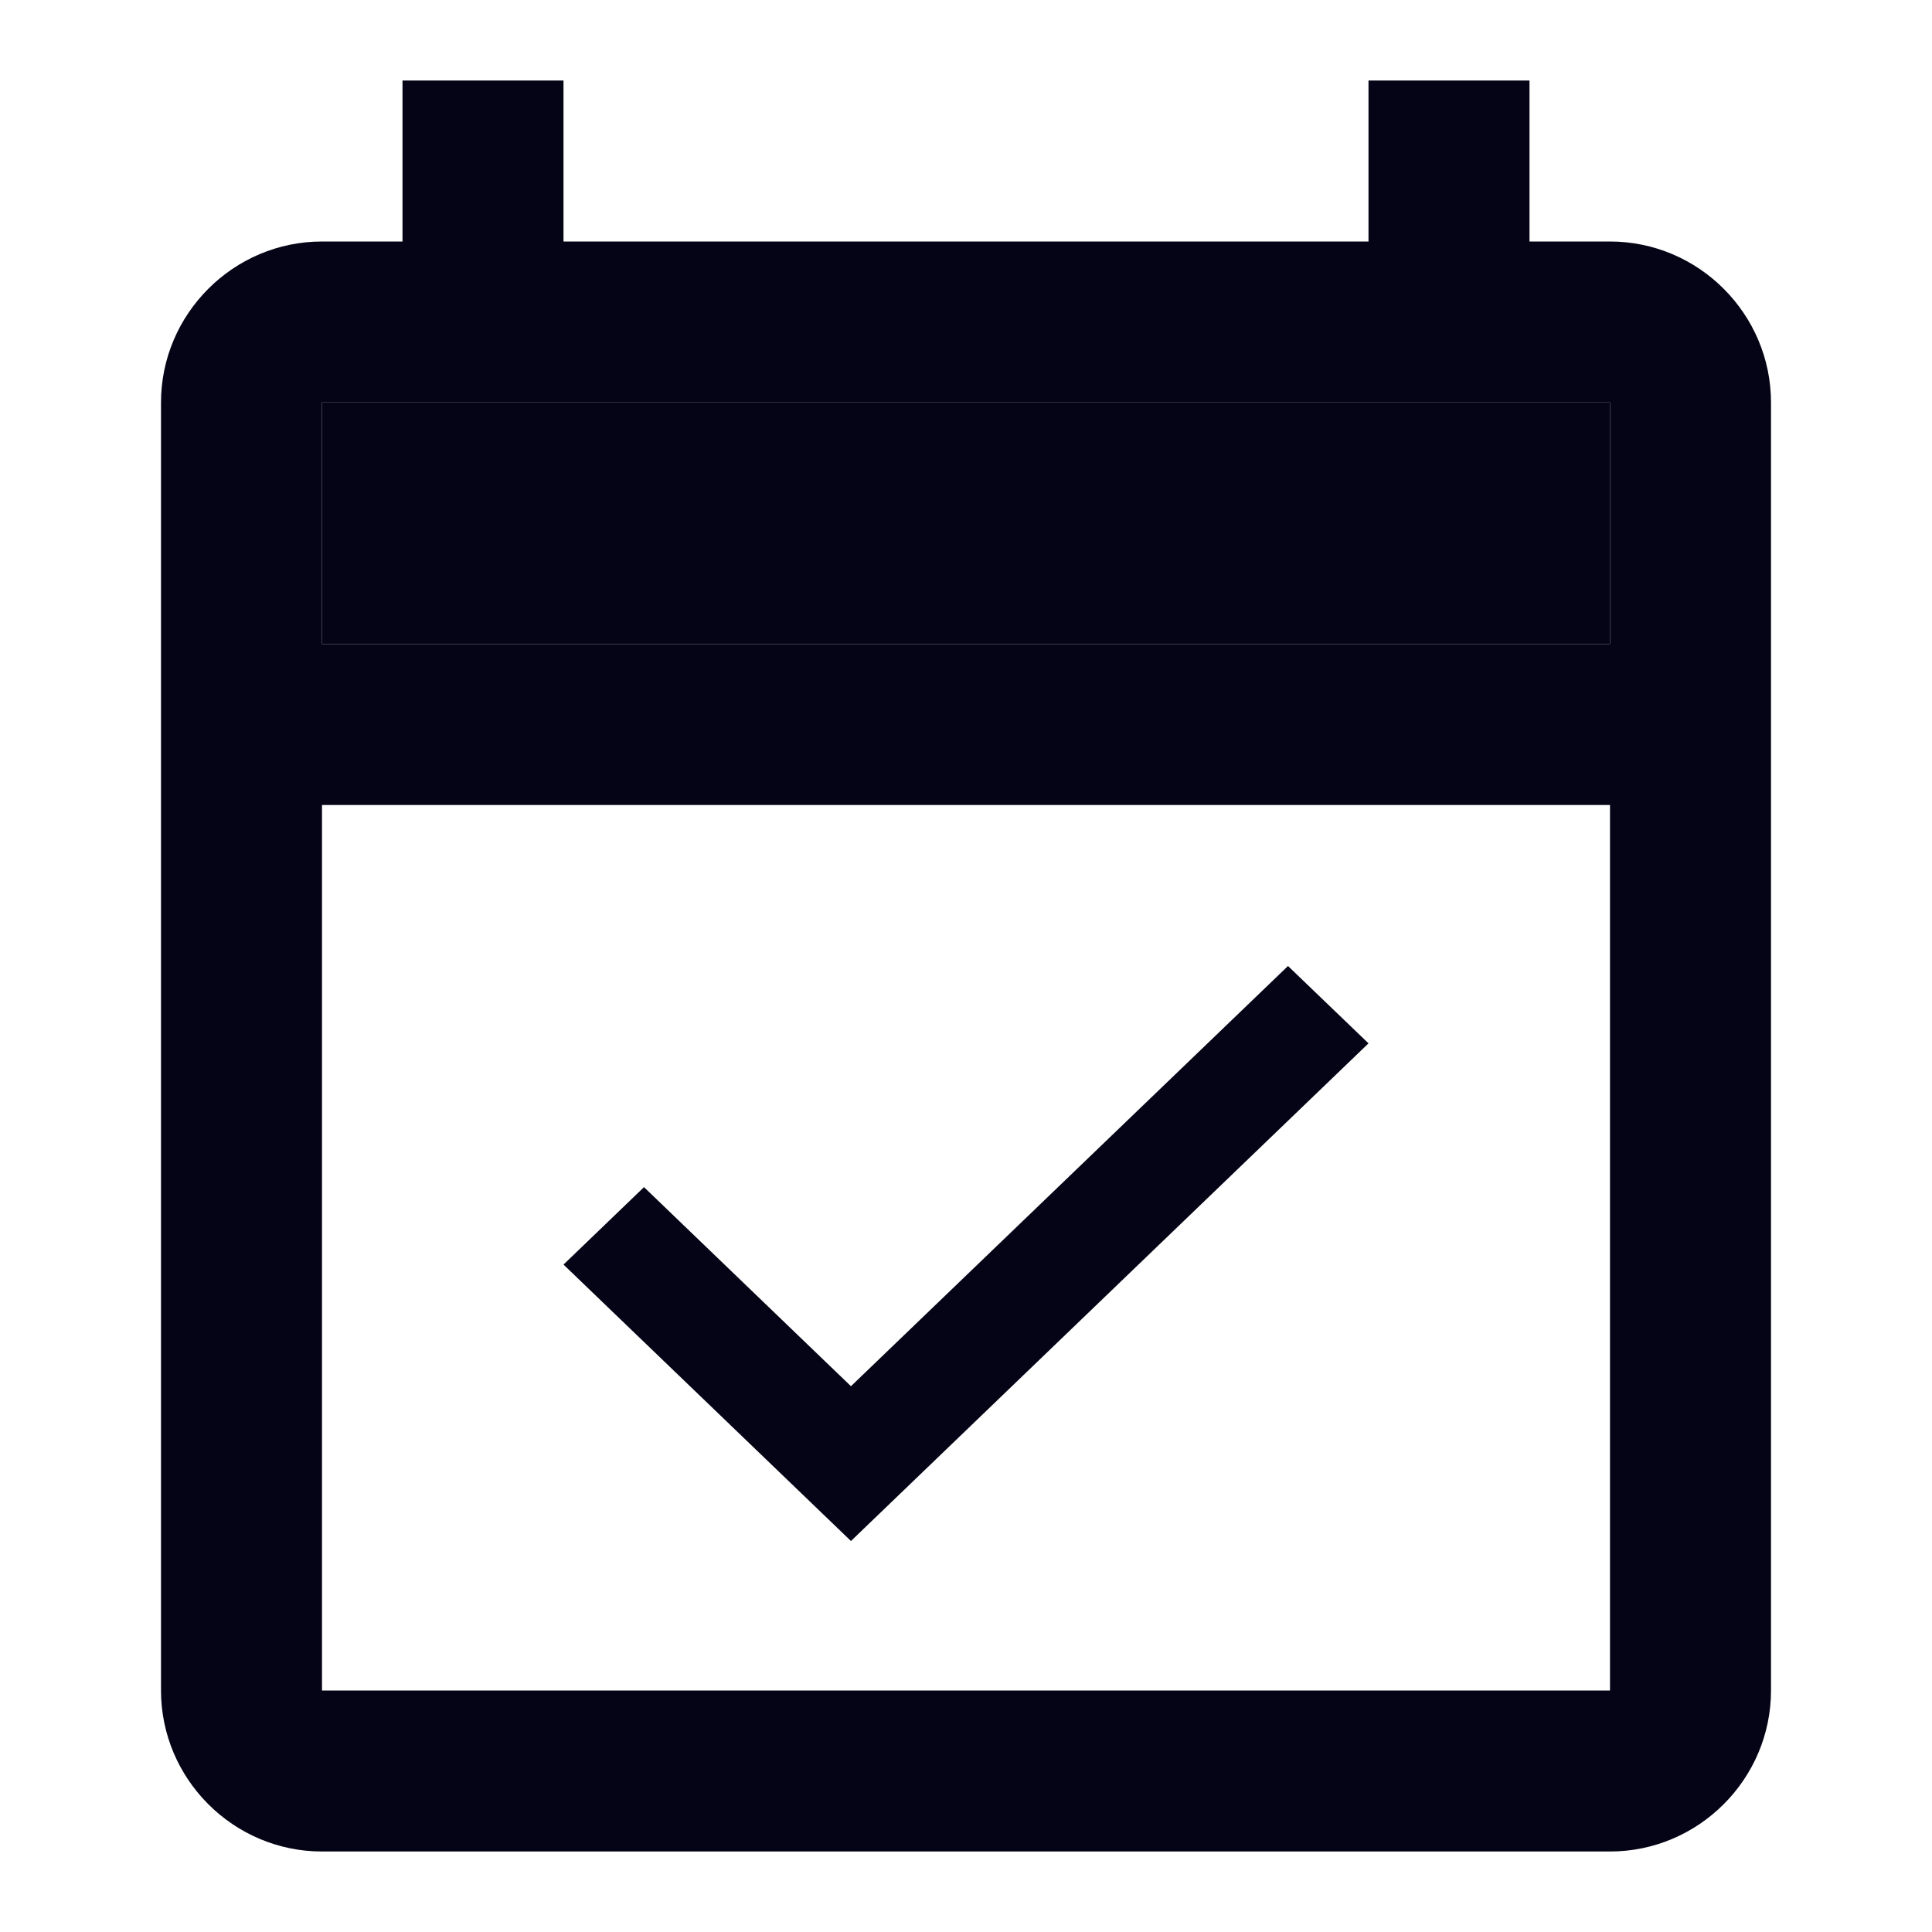 <svg width="24" height="24" viewBox="0 0 24 24" fill="none" xmlns="http://www.w3.org/2000/svg">
  <rect x="4" y="5" width="16" height="3" fill="#040416" />
  <path
    d="M20 3H19V1H17V3H7V1H5V3H4C2.9 3 2 3.9 2 5V21C2 22.1 2.9 23 4 23H20C21.1 23 22 22.1 22 21V5C22 3.9 21.1 3 20 3ZM20 21H4V10H20V21ZM20 8H4V5H20V8Z"
    fill="#040416" />
  <path fill-rule="evenodd" clip-rule="evenodd"
    d="M10.571 19.143L7 15.709L8 14.747L10.571 17.22L16 12L17 12.961L10.571 19.143Z" fill="#040416" />
</svg>